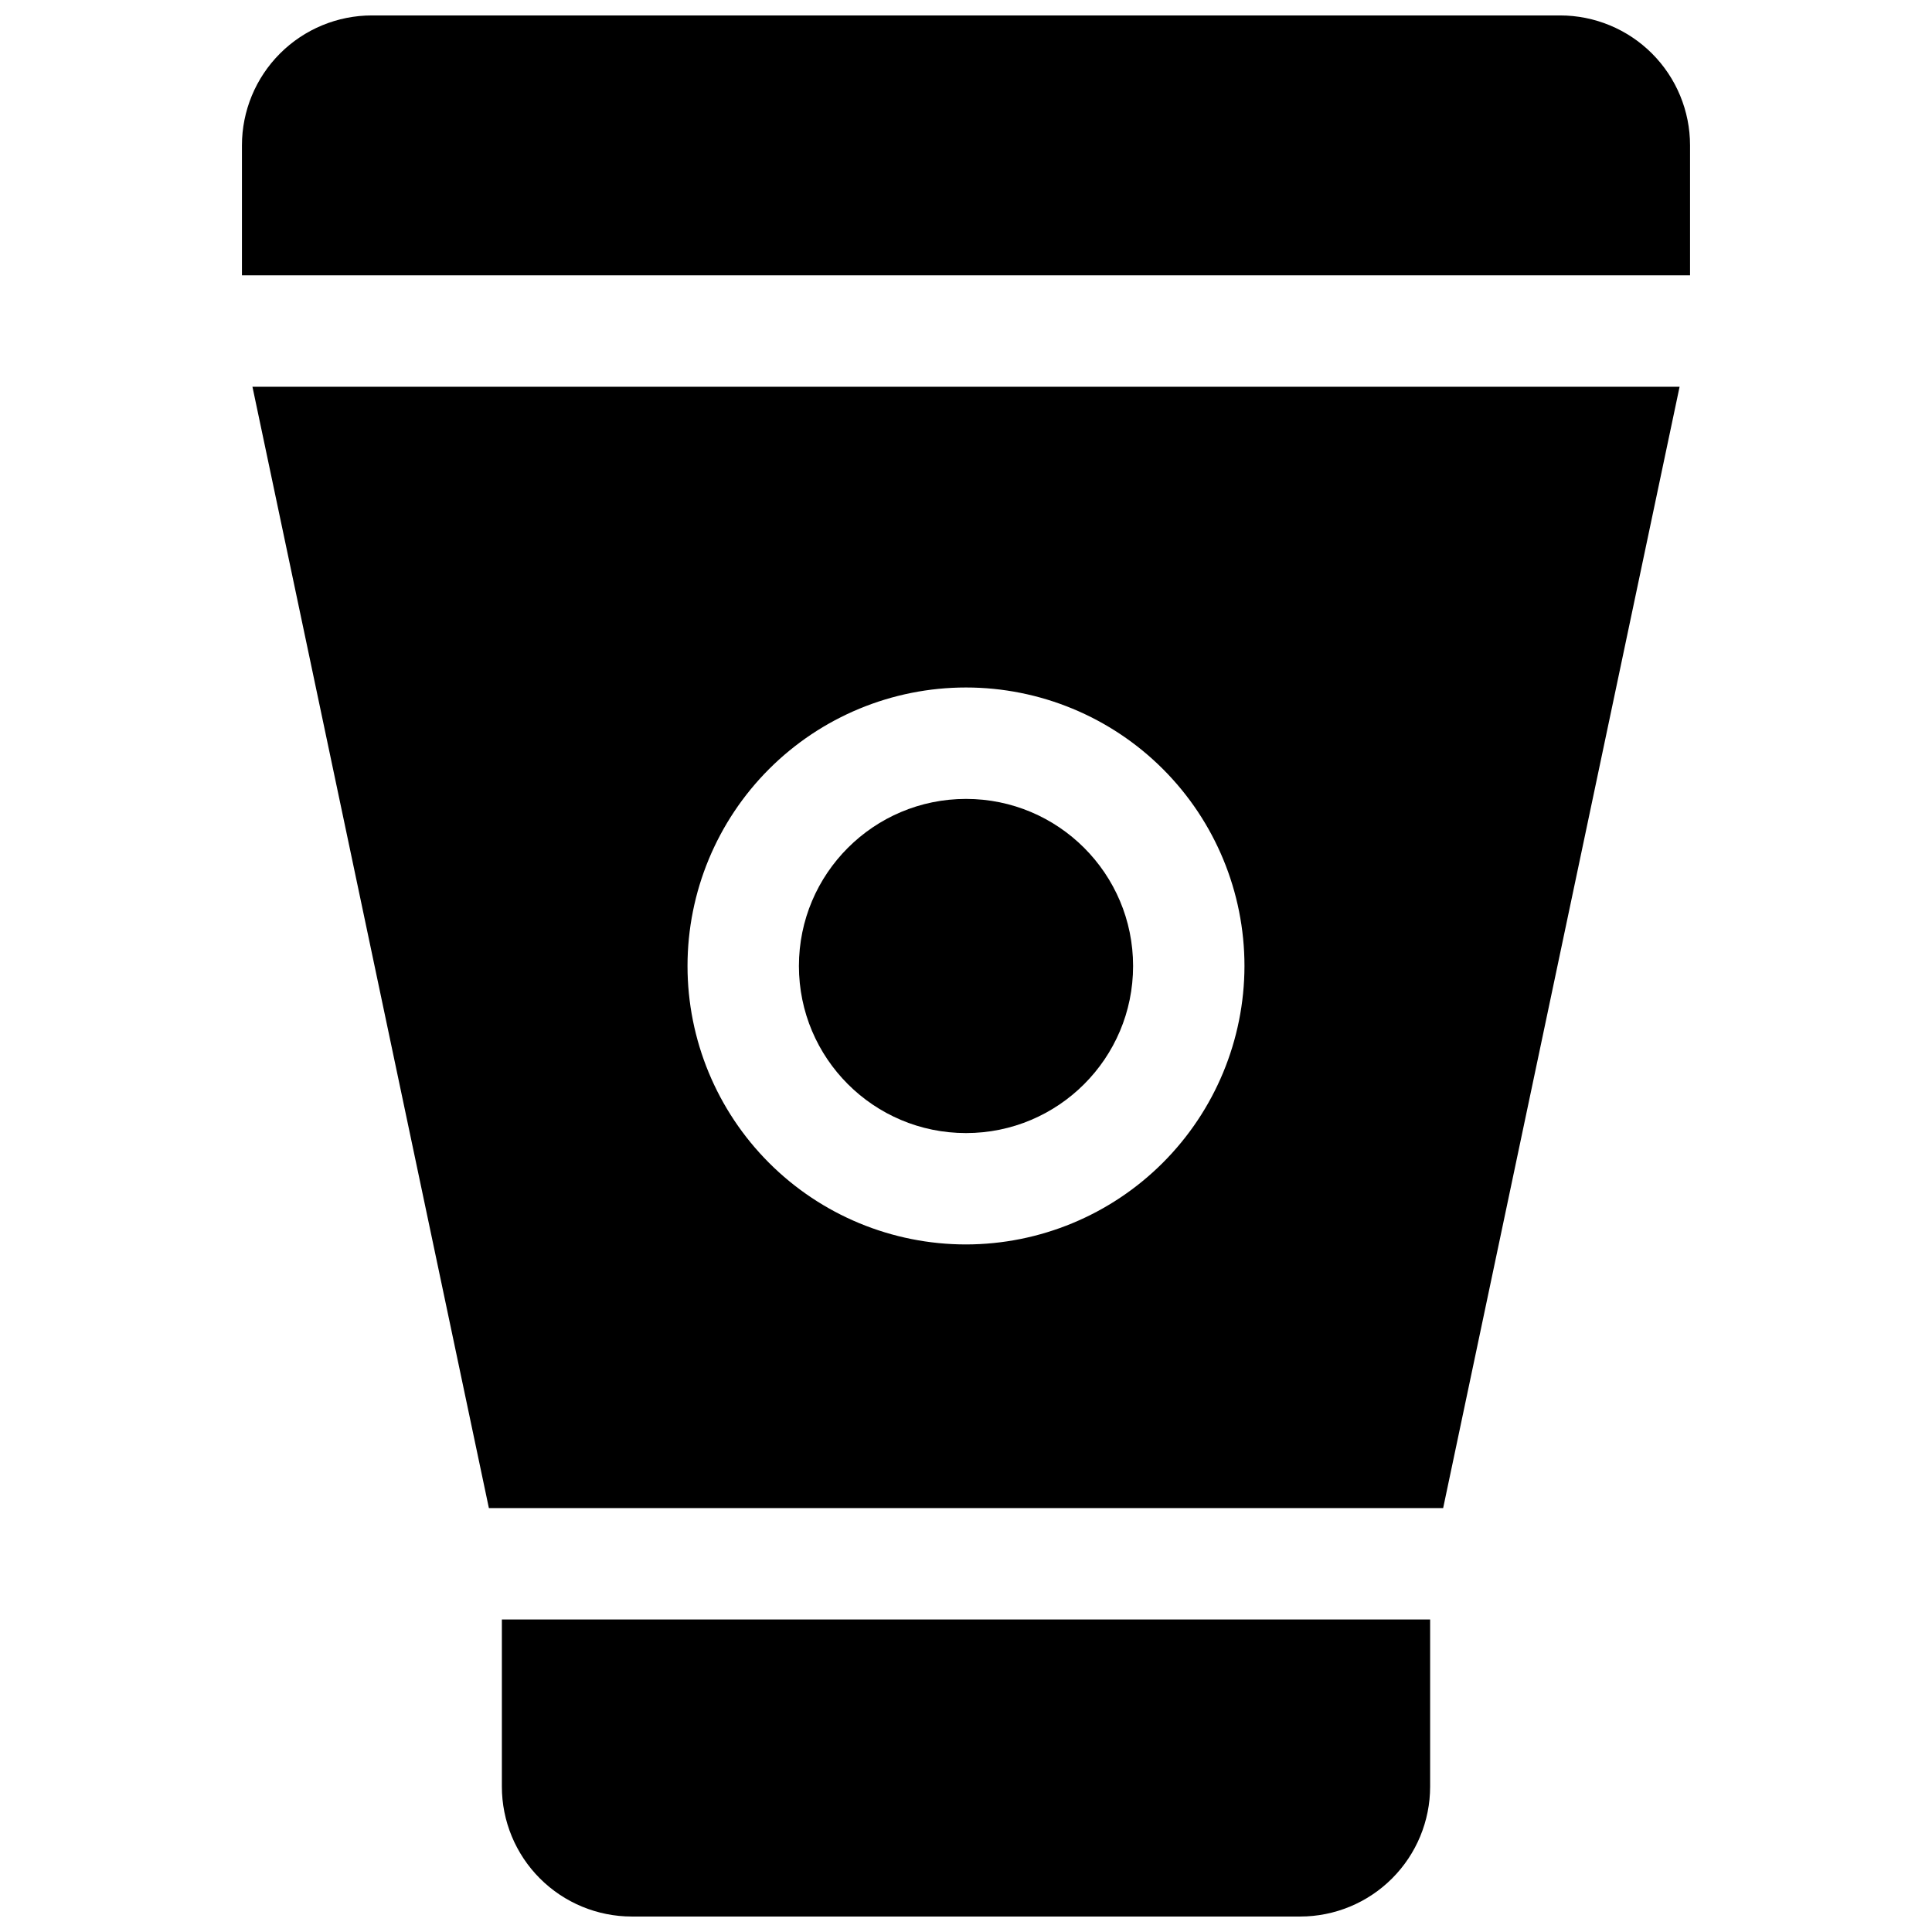 <?xml version="1.0" encoding="UTF-8"?>
<!-- Uploaded to: SVG Repo, www.svgrepo.com, Generator: SVG Repo Mixer Tools -->
<svg width="800px" height="800px" version="1.1" viewBox="144 144 512 512" xmlns="http://www.w3.org/2000/svg">
 <defs>
  <clipPath id="b">
   <path d="m277 573h246v78.902h-246z"/>
  </clipPath>
  <clipPath id="a">
   <path d="m208 148.09h384v68.906h-384z"/>
  </clipPath>
 </defs>
 <path d="m444.28 400c0 24.453-19.824 44.277-44.277 44.277-24.457 0-44.281-19.824-44.281-44.277 0-24.457 19.824-44.281 44.281-44.281 24.453 0 44.277 19.824 44.277 44.281"/>
 <path d="m210.9 246.49 62.66 297.17h252.89l62.66-297.17zm189.1 227.3c-19.574 0-38.348-7.773-52.188-21.613s-21.613-32.613-21.613-52.184c0-19.574 7.773-38.348 21.613-52.188s32.613-21.613 52.188-21.613c19.57 0 38.344 7.773 52.184 21.613s21.613 32.613 21.613 52.188c-0.023 19.562-7.805 38.32-21.641 52.156s-32.594 21.617-52.156 21.641z"/>
 <g clip-path="url(#b)">
  <path d="m277 573.18v44.281c0 9.133 3.625 17.891 10.086 24.352 6.457 6.457 15.219 10.086 24.352 10.086h177.12c9.133 0 17.895-3.629 24.352-10.086 6.461-6.461 10.09-15.219 10.09-24.352v-44.281z"/>
 </g>
 <g clip-path="url(#a)">
  <path d="m591.88 216.97v-34.438c0-9.137-3.629-17.895-10.086-24.355-6.461-6.457-15.219-10.086-24.355-10.086h-314.88c-9.133 0-17.895 3.629-24.352 10.086-6.461 6.461-10.09 15.219-10.09 24.355v34.438z"/>
 </g>
</svg>